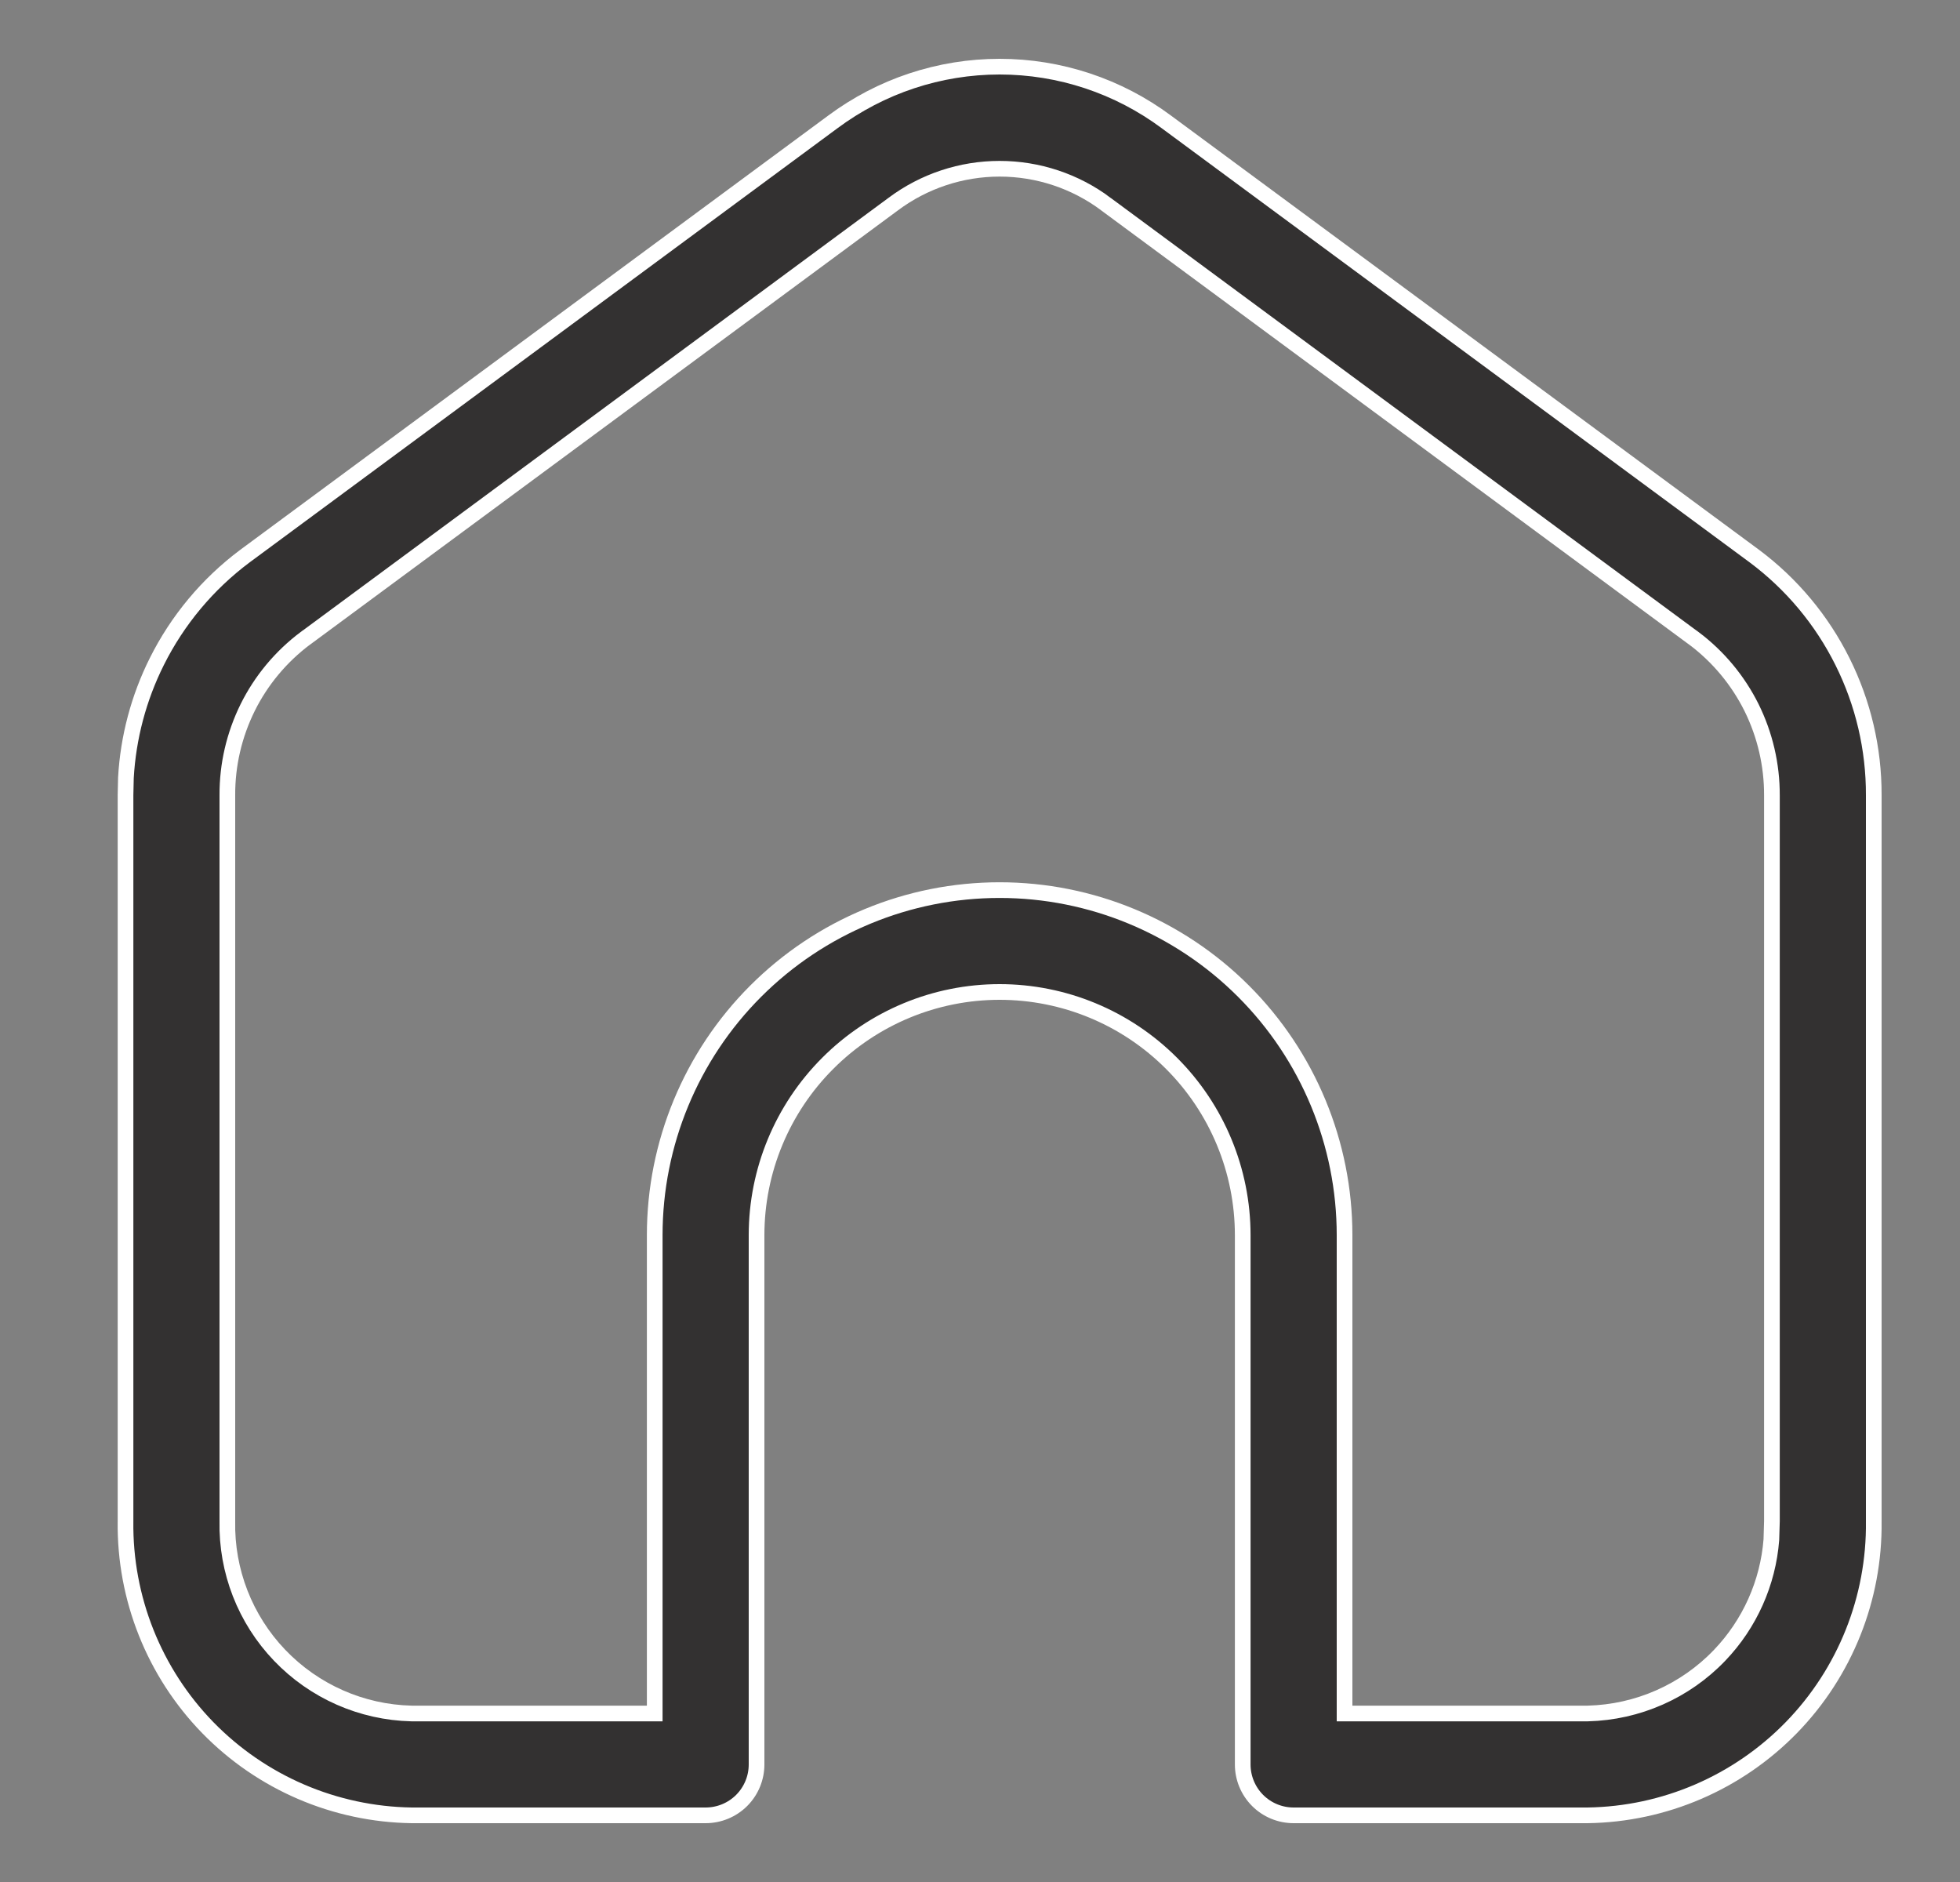 <?xml version="1.0" encoding="UTF-8"?> <svg xmlns="http://www.w3.org/2000/svg" width="25" height="24" viewBox="0 0 25 24" fill="none"><rect x="0" y="0" width="25" height="24" fill="#808080" stroke="none"/><path d="M12.75 0.85C13.517 0.85 14.264 1.098 14.879 1.556L22.379 7.093C22.853 7.447 23.237 7.907 23.501 8.437C23.765 8.966 23.902 9.549 23.9 10.141V19.4C23.912 20.381 23.534 21.327 22.85 22.03C22.165 22.733 21.23 23.136 20.249 23.15H16.5C16.328 23.15 16.163 23.082 16.041 22.96C15.919 22.838 15.851 22.673 15.851 22.501V15.751C15.851 14.929 15.524 14.14 14.942 13.559C14.361 12.977 13.572 12.65 12.75 12.65C11.928 12.65 11.14 12.977 10.559 13.559C9.977 14.14 9.65 14.929 9.65 15.751V22.501C9.65 22.673 9.582 22.838 9.46 22.96C9.338 23.082 9.172 23.15 9 23.15H5.252C4.271 23.136 3.335 22.734 2.65 22.031C1.966 21.328 1.589 20.382 1.601 19.401V10.141L1.606 9.919C1.635 9.404 1.769 8.899 2 8.437C2.264 7.908 2.648 7.448 3.121 7.094L10.621 1.556C11.236 1.098 11.983 0.85 12.75 0.85ZM12.75 2.152C12.261 2.152 11.785 2.31 11.393 2.603L3.894 8.141H3.893C3.583 8.374 3.331 8.676 3.159 9.023C2.987 9.371 2.898 9.753 2.9 10.141V19.398C2.887 20.034 3.127 20.65 3.567 21.109C4.007 21.569 4.612 21.836 5.248 21.851H8.351V15.751C8.351 14.584 8.814 13.465 9.639 12.64C10.464 11.815 11.583 11.351 12.75 11.351C13.917 11.351 15.036 11.815 15.861 12.64C16.686 13.465 17.15 14.584 17.15 15.751V21.851H20.253C20.889 21.835 21.494 21.569 21.934 21.109C22.319 20.707 22.551 20.185 22.594 19.635L22.601 19.398V10.141C22.602 9.753 22.513 9.371 22.341 9.023C22.168 8.676 21.917 8.374 21.607 8.141H21.606L14.106 2.603H14.107C13.715 2.31 13.239 2.152 12.75 2.152Z" fill="#2B2828" fill-opacity="0.9" stroke="white" stroke-width="0.2"></path></svg> 